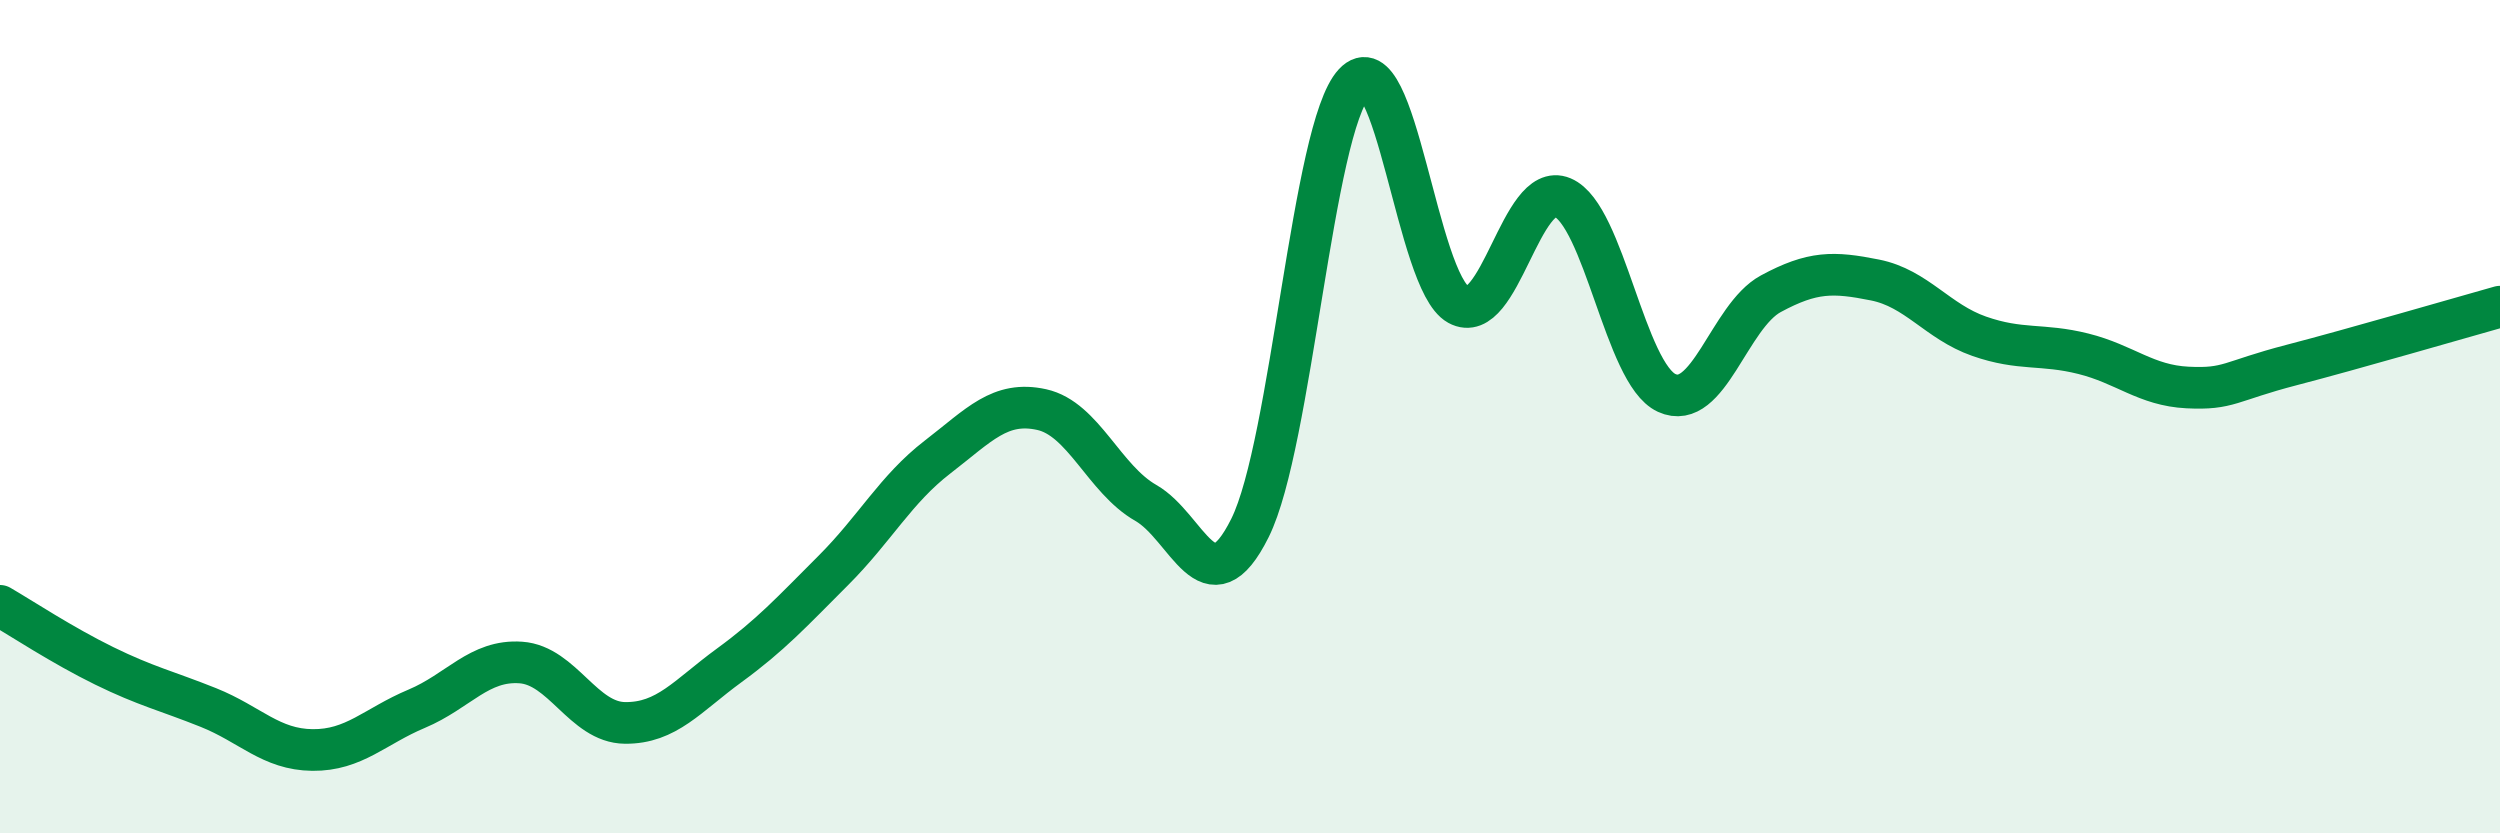 
    <svg width="60" height="20" viewBox="0 0 60 20" xmlns="http://www.w3.org/2000/svg">
      <path
        d="M 0,14.54 C 0.5,14.83 1.5,15.49 2.5,15.98 C 3.5,16.47 4,16.58 5,16.98 C 6,17.38 6.5,17.99 7.5,18 C 8.5,18.01 9,17.43 10,17.01 C 11,16.59 11.5,15.83 12.5,15.9 C 13.5,15.97 14,17.34 15,17.35 C 16,17.36 16.5,16.7 17.5,15.97 C 18.5,15.24 19,14.69 20,13.69 C 21,12.69 21.5,11.74 22.5,10.97 C 23.5,10.2 24,9.61 25,9.83 C 26,10.05 26.5,11.5 27.5,12.07 C 28.5,12.64 29,14.68 30,12.67 C 31,10.66 31.5,3.07 32.5,2 C 33.5,0.93 34,6.76 35,7.31 C 36,7.86 36.5,4.32 37.5,4.74 C 38.5,5.16 39,8.97 40,9.43 C 41,9.89 41.5,7.59 42.5,7.05 C 43.5,6.51 44,6.52 45,6.72 C 46,6.92 46.5,7.72 47.5,8.07 C 48.5,8.42 49,8.24 50,8.49 C 51,8.74 51.5,9.25 52.5,9.3 C 53.5,9.35 53.5,9.15 55,8.76 C 56.5,8.37 59,7.64 60,7.36L60 20L0 20Z"
        fill="#008740"
        opacity="0.1"
        stroke-linecap="round"
        stroke-linejoin="round"
      />
      <path
        d="M 0,14.54 C 0.5,14.83 1.5,15.49 2.5,15.98 C 3.5,16.47 4,16.58 5,16.98 C 6,17.38 6.5,17.99 7.5,18 C 8.5,18.01 9,17.43 10,17.01 C 11,16.59 11.5,15.83 12.5,15.9 C 13.5,15.97 14,17.34 15,17.35 C 16,17.36 16.5,16.7 17.5,15.97 C 18.5,15.24 19,14.69 20,13.69 C 21,12.69 21.5,11.74 22.5,10.97 C 23.5,10.2 24,9.61 25,9.83 C 26,10.05 26.5,11.5 27.5,12.07 C 28.5,12.64 29,14.68 30,12.67 C 31,10.66 31.5,3.07 32.5,2 C 33.5,0.93 34,6.76 35,7.31 C 36,7.86 36.5,4.32 37.5,4.74 C 38.5,5.16 39,8.97 40,9.43 C 41,9.89 41.5,7.59 42.5,7.05 C 43.5,6.51 44,6.52 45,6.72 C 46,6.92 46.5,7.72 47.5,8.07 C 48.5,8.42 49,8.24 50,8.49 C 51,8.74 51.5,9.25 52.5,9.3 C 53.5,9.35 53.5,9.15 55,8.76 C 56.5,8.37 59,7.64 60,7.36"
        stroke="#008740"
        stroke-width="1"
        fill="none"
        stroke-linecap="round"
        stroke-linejoin="round"
      />
    </svg>
  
